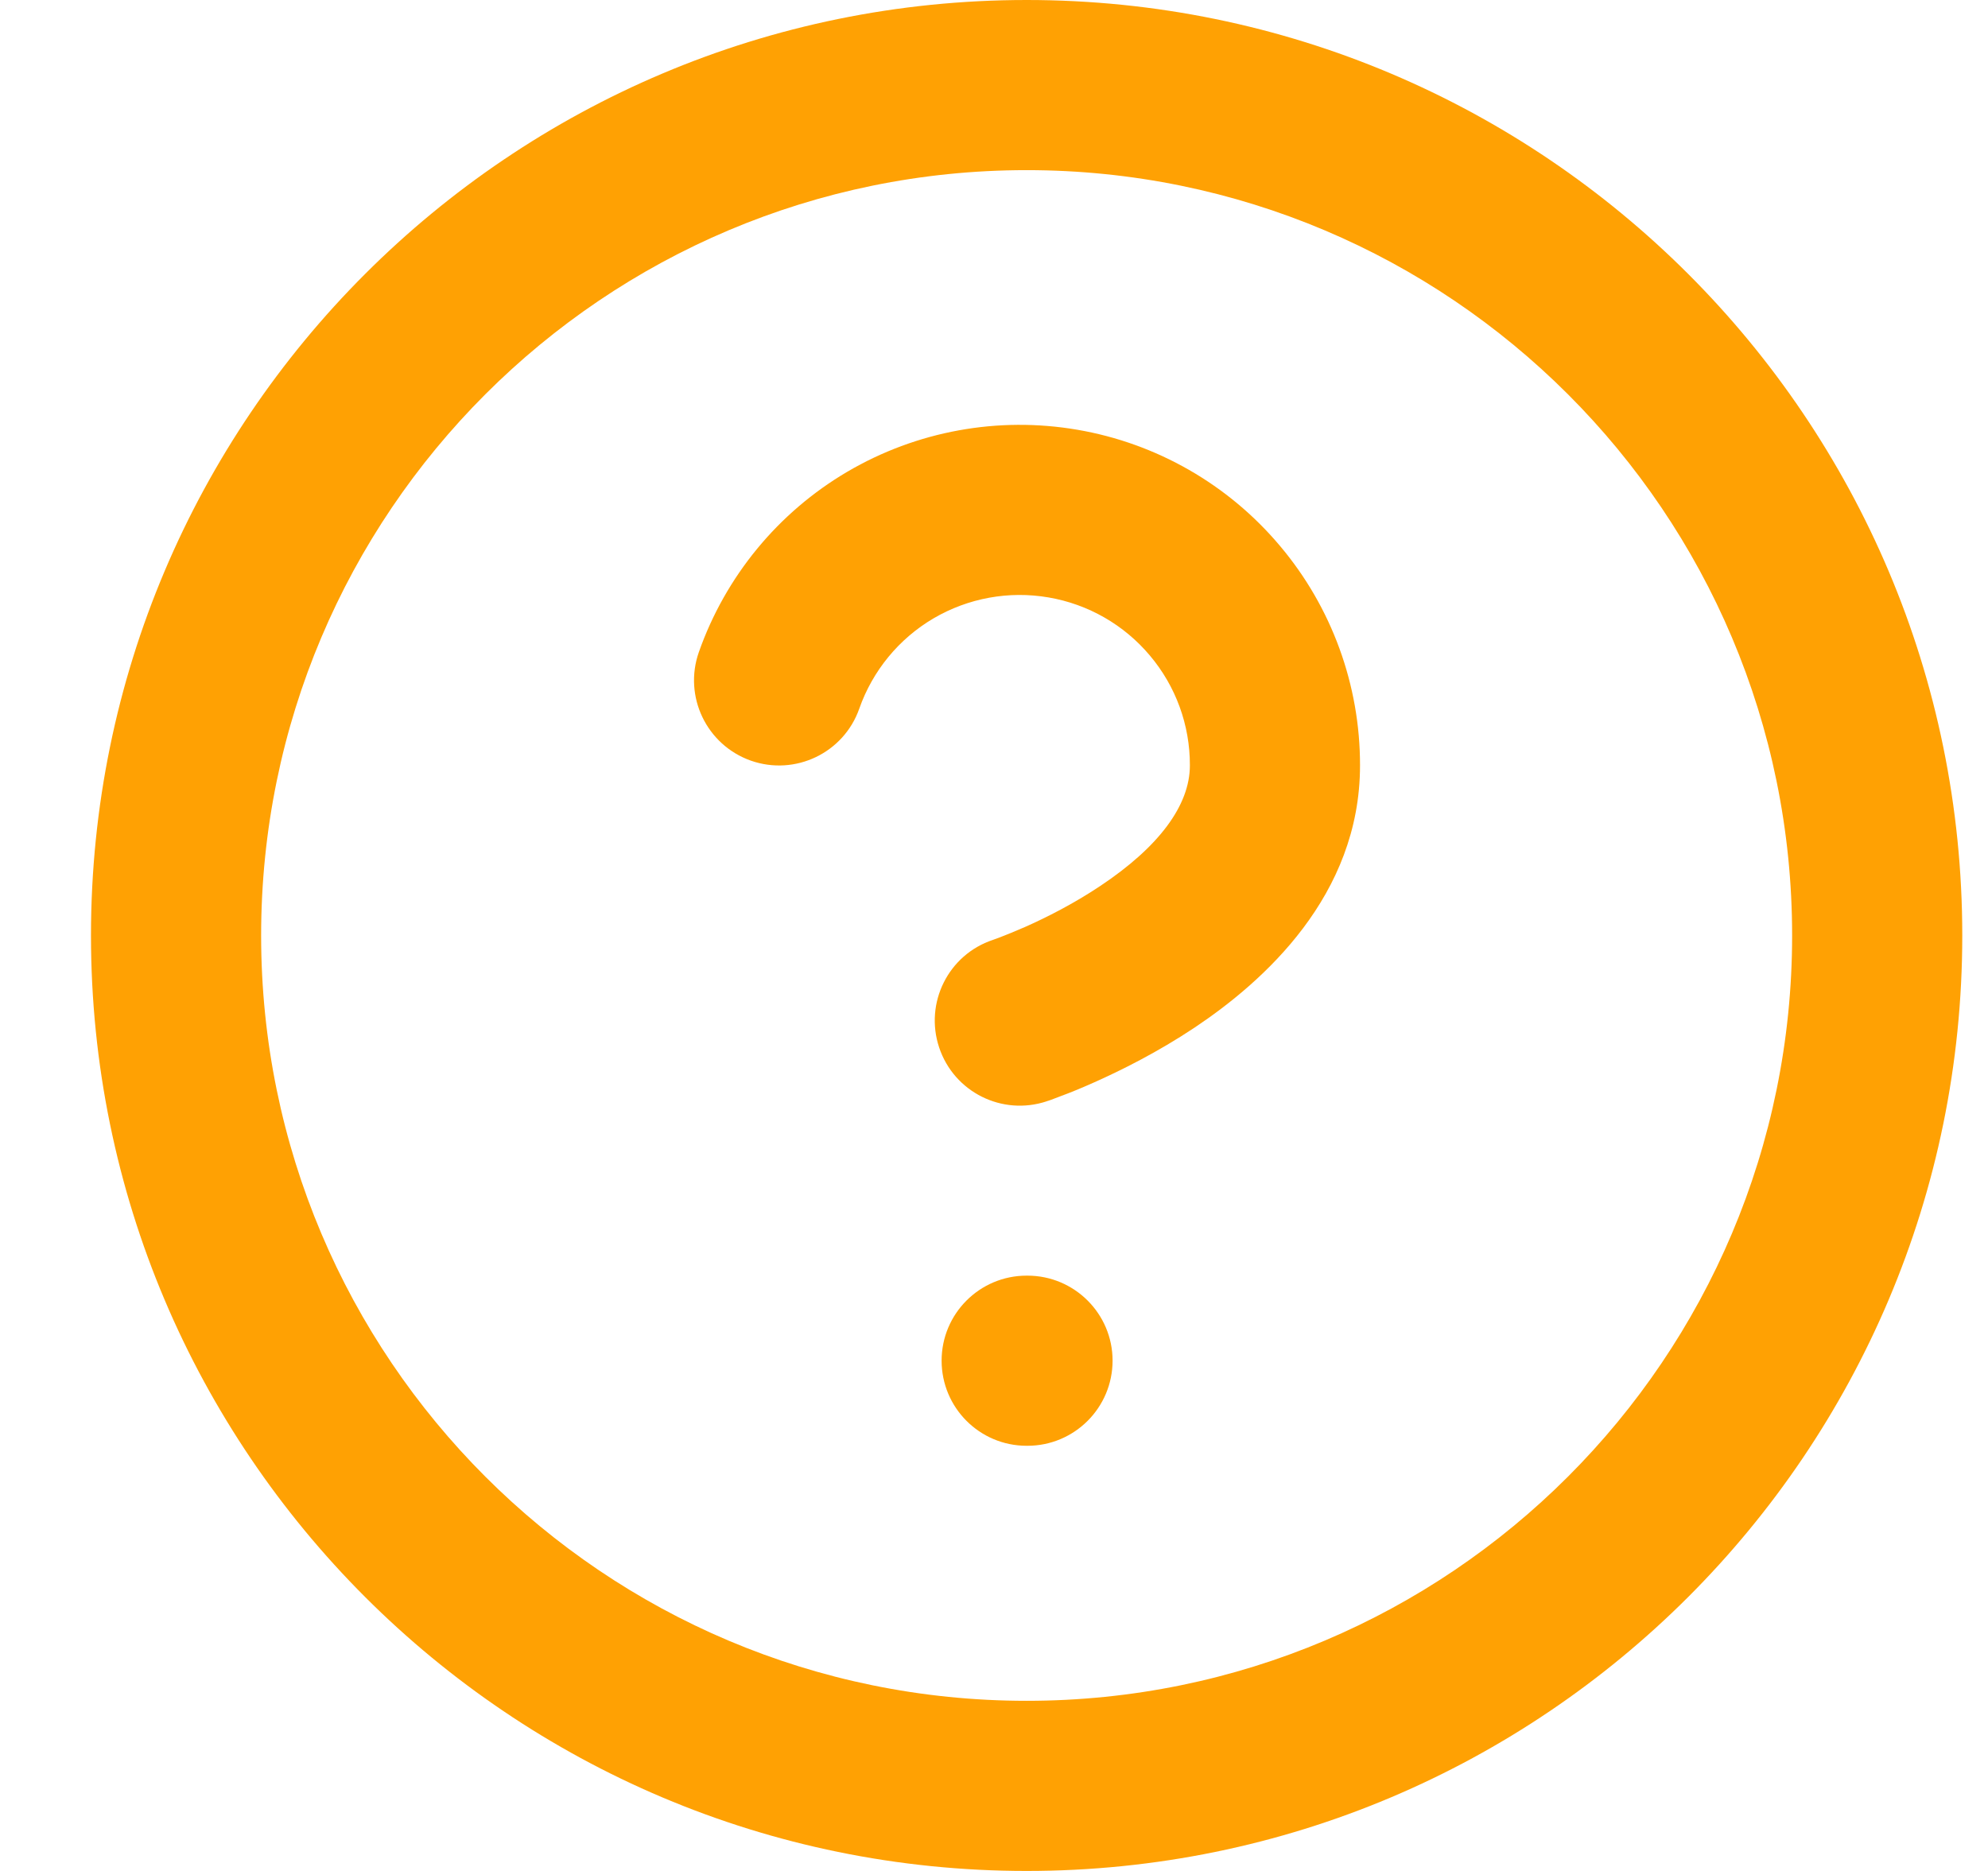 <svg xmlns="http://www.w3.org/2000/svg" fill="none" viewBox="0 0 17 16" height="16" width="17">
<path fill="#FFA103" d="M8.779 1.455C5.164 1.455 2.233 4.385 2.233 8C2.233 11.615 5.164 14.545 8.779 14.545C12.395 14.545 15.325 11.615 15.325 8C15.325 4.385 12.395 1.455 8.779 1.455ZM0.778 8C0.778 3.582 4.361 0 8.779 0C13.198 0 16.78 3.582 16.78 8C16.78 12.418 13.198 16 8.779 16C4.361 16 0.778 12.418 0.778 8Z" clip-rule="evenodd" fill-rule="evenodd"></path>
<path fill="#FFA103" d="M8.966 5.109C8.628 5.051 8.28 5.114 7.983 5.288C7.687 5.462 7.462 5.736 7.348 6.06C7.215 6.439 6.8 6.638 6.421 6.505C6.042 6.371 5.843 5.956 5.976 5.577C6.204 4.929 6.654 4.382 7.246 4.034C7.839 3.686 8.535 3.559 9.212 3.675C9.89 3.791 10.504 4.143 10.946 4.669C11.389 5.194 11.631 5.86 11.63 6.546C11.63 7.66 10.804 8.395 10.215 8.788C9.898 8.999 9.586 9.154 9.357 9.256C9.241 9.308 9.144 9.347 9.073 9.373C9.038 9.387 9.009 9.397 8.989 9.405L8.963 9.414L8.955 9.416L8.953 9.417L8.951 9.418C8.951 9.418 8.951 9.418 8.721 8.728L8.951 9.418C8.569 9.545 8.158 9.339 8.031 8.958C7.904 8.577 8.109 8.165 8.49 8.038L8.489 8.038C8.489 8.038 8.489 8.038 8.49 8.038L8.501 8.034C8.513 8.03 8.531 8.023 8.555 8.014C8.604 7.995 8.677 7.966 8.766 7.927C8.946 7.847 9.179 7.73 9.408 7.577C9.91 7.243 10.175 6.887 10.175 6.546L10.175 6.545C10.176 6.201 10.055 5.869 9.833 5.606C9.612 5.343 9.305 5.167 8.966 5.109Z" clip-rule="evenodd" fill-rule="evenodd"></path>
<path fill="#FFA103" d="M8.052 11.636C8.052 11.235 8.377 10.909 8.779 10.909H8.786C9.188 10.909 9.514 11.235 9.514 11.636C9.514 12.038 9.188 12.364 8.786 12.364H8.779C8.377 12.364 8.052 12.038 8.052 11.636Z" clip-rule="evenodd" fill-rule="evenodd"></path>
</svg>

